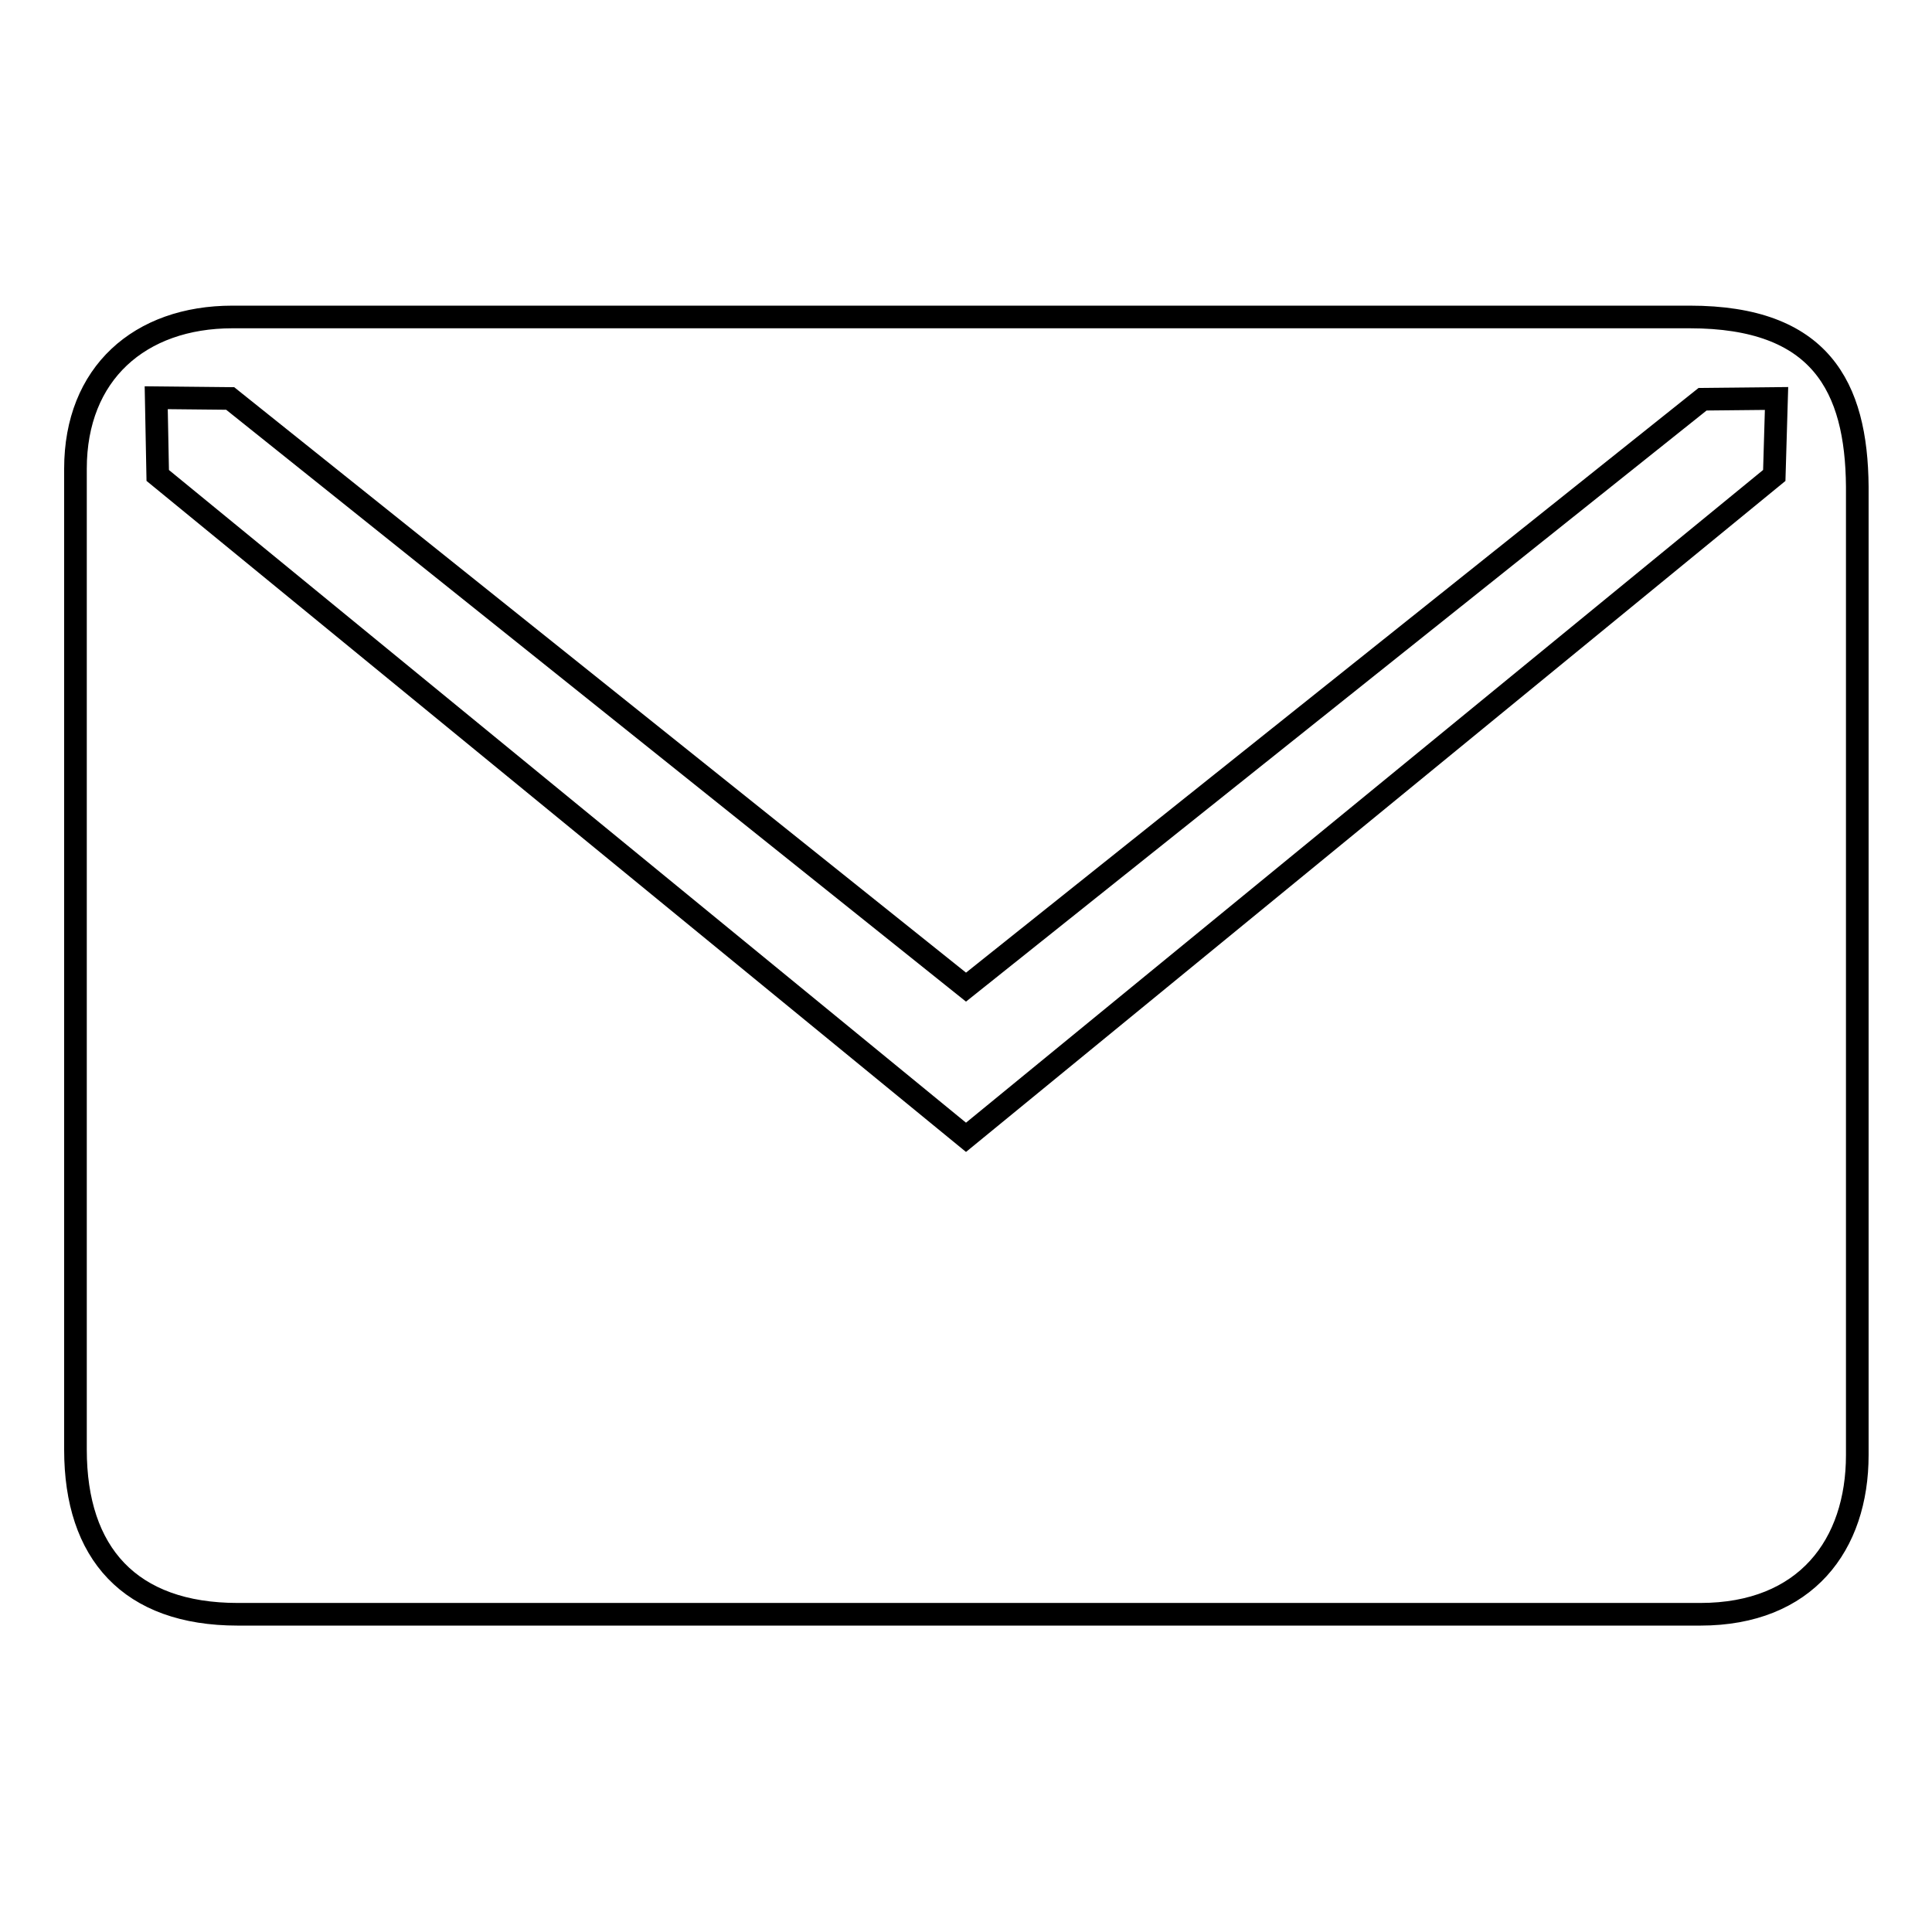 <?xml version="1.0" encoding="utf-8"?>
<!-- Svg Vector Icons : http://www.onlinewebfonts.com/icon -->
<!DOCTYPE svg PUBLIC "-//W3C//DTD SVG 1.1//EN" "http://www.w3.org/Graphics/SVG/1.1/DTD/svg11.dtd">
<svg version="1.1" xmlns="http://www.w3.org/2000/svg" xmlns:xlink="http://www.w3.org/1999/xlink" x="0px" y="0px" viewBox="0 0 256 256" enable-background="new 0 0 256 256" xml:space="preserve">
<g><g><path stroke-width="3" fill-opacity="0" stroke="#000000"  d="M223.9,42H30.8C18.5,42,10,49.5,10,62.1v130c0,13.7,7.2,21.8,21.5,21.8h193.8c14,0,20.8-9.2,20.8-21.1V64.5C246,51.2,241.2,42,223.9,42z M235.1,63L128,150.7L20.9,63l-0.2-10.3l9.8,0.1l97.5,78l97.6-77.9l9.8-0.1L235.1,63z"/></g></g>
</svg>